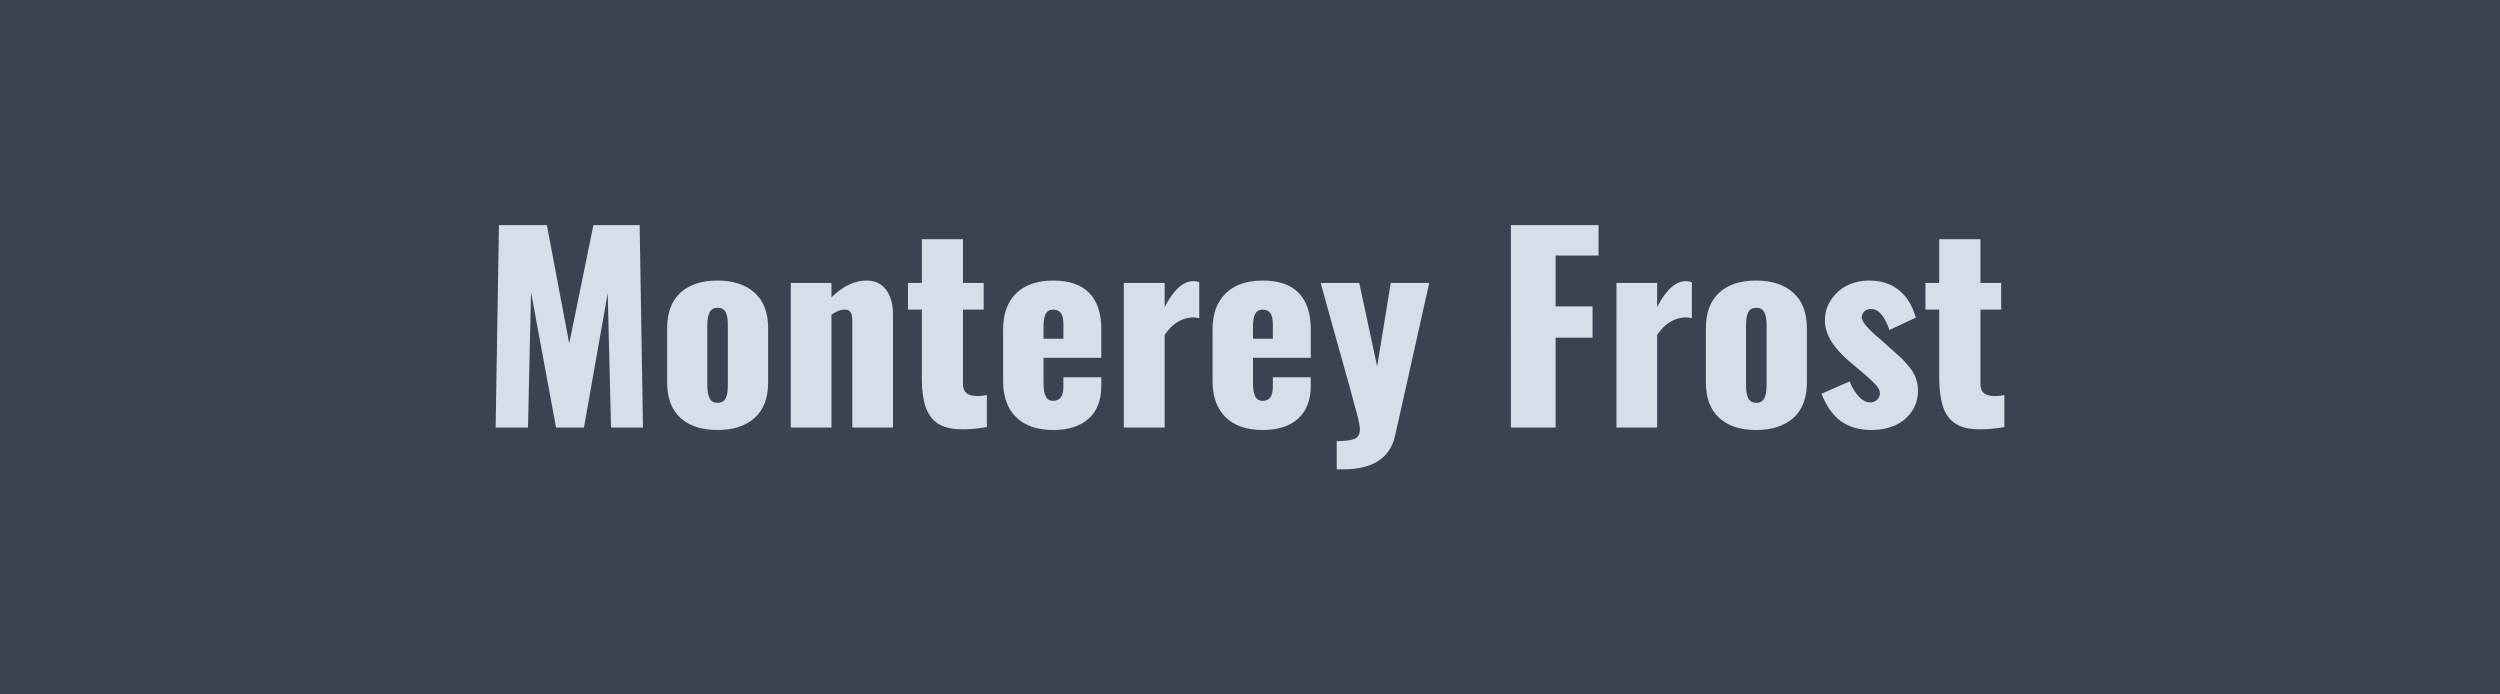 <svg xmlns="http://www.w3.org/2000/svg" width="180" height="50" viewBox="0 0 180 50"><rect width="100%" height="100%" fill="#3B4252"/><path fill="#D8DEE9" d="M38.015 30.78h-2.33l.24-14.57h3.45l1.61 8.52 1.74-8.52h3.33l.24 14.57h-2.3l-.24-9.67-1.71 9.67h-2.01l-1.8-9.74-.22 9.74Zm16.32-.69q-.97.87-2.68.87-1.7 0-2.66-.87-.96-.88-.96-2.54v-3.93q0-1.67.96-2.55.96-.87 2.66-.87 1.71 0 2.68.88.97.88.97 2.54v3.93q0 1.66-.97 2.54ZM51.655 29q.43 0 .59-.32.16-.31.16-.93v-4.34q0-.63-.16-.94-.16-.31-.59-.31-.4 0-.56.32-.17.32-.17.93v4.34q0 .6.17.93.16.32.56.32Zm8.21 1.78h-2.93V20.37h2.93v1.04q1.24-1.21 2.52-1.21.93 0 1.42.67.49.68.49 1.74v8.17h-2.93v-7.73q0-.39-.13-.58-.12-.19-.45-.18-.37 0-.92.36v8.13Zm9.15.12q-.48-.01-.87-.13-.39-.12-.67-.31-.27-.18-.47-.46-.2-.28-.32-.58-.12-.3-.19-.7-.07-.39-.1-.76-.02-.36-.02-.82v-4.85h-1v-1.92h1v-3.15h2.96v3.15h1.49v1.92h-1.49v5.38q0 .82.94.84.11.01.26 0 .14-.01.24-.02.09-.01.18-.03.09-.02.1-.02v2.31q-.94.16-1.74.16-.15 0-.3-.01Zm6.12-7.37v.86h1.43v-1.04q0-.58-.19-.82-.2-.24-.56-.24-.34 0-.51.28-.17.28-.17.96Zm.69 7.43q-1.72 0-2.66-.92-.94-.92-.94-2.6v-3.73q0-1.68.94-2.59.95-.92 2.66-.92 1.73 0 2.6.89.87.89.87 2.62v2.05h-4.16v1.83q0 .63.16.95.16.32.53.32.74 0 .74-1.01v-.69h2.73v.61q0 1.55-.91 2.37-.91.82-2.56.82Zm8.03-.18h-2.94V20.37h2.94v1.74q.96-1.87 2.08-1.87.16 0 .41.07v2.6q-.24-.06-.48-.06-1.2.06-2.01 1.26v6.67Zm6.36-7.25v.86h1.43v-1.04q0-.58-.19-.82t-.55-.24q-.35 0-.52.28-.17.28-.17.96Zm.7 7.43q-1.73 0-2.67-.92t-.94-2.6v-3.73q0-1.68.95-2.59.94-.92 2.66-.92 1.73 0 2.59.89.87.89.87 2.62v2.05h-4.16v1.83q0 .63.16.95.16.32.54.32.73 0 .73-1.01v-.69h2.73v.61q0 1.55-.91 2.37-.91.82-2.55.82Zm5.73 2.83h-.4v-2.03q.97 0 1.34-.19.33-.17.33-.69 0-.06-.01-.13-.05-.44-.39-1.63-.09-.41-1.21-4.37-1.11-3.96-1.21-4.38h2.77l1.29 6.01.98-6.01h2.77l-2.45 10.97q-.54 2.45-3.72 2.45h-.09Zm15.36-3.01h-3.22V16.21h6.31v2.19h-3.09v3.66h2.66v2.25h-2.66v6.47Zm7.31 0h-2.93V20.37h2.93v1.74q.96-1.87 2.08-1.87.16 0 .42.07v2.6q-.25-.06-.49-.06-1.2.06-2.01 1.26v6.67Zm9.81-.69q-.98.87-2.68.87-1.71 0-2.66-.87-.96-.88-.96-2.54v-3.93q0-1.67.96-2.55.95-.87 2.66-.87 1.7 0 2.68.88.97.88.97 2.54v3.93q0 1.66-.97 2.54Zm-2.68-1.09q.42 0 .58-.32.17-.31.17-.93v-4.34q0-.63-.17-.94-.16-.31-.58-.31-.4 0-.57.32-.16.32-.16.93v4.34q0 .6.16.93.17.32.57.32Zm8.32 1.96q-1.32 0-2.2-.62-.88-.63-1.42-1.99l2.03-.89q.3.74.71 1.14.36.37.75.37h.09q.27-.02.46-.22.18-.19.17-.48-.01-.15-.11-.32-.1-.18-.38-.44-.28-.27-.39-.37-.11-.1-.51-.43l-.81-.69q-1.76-1.5-1.76-2.92-.01-.85.45-1.52.44-.67 1.16-1.03.73-.35 1.59-.35 1.27 0 2.13.69.86.7 1.21 1.98l-1.9.89q-.18-.59-.51-1.04-.34-.45-.76-.47h-.02q-.32-.01-.5.16-.19.18-.2.44-.03.42 1.25 1.5.11.09.16.14l.78.7q.46.4.69.62.22.22.55.62.32.39.47.81.15.41.15.89 0 .88-.48 1.54-.47.66-1.22.98-.74.31-1.63.31Zm7.51-.06q-.48-.01-.88-.13-.39-.12-.66-.31-.27-.18-.47-.46-.21-.28-.32-.58-.12-.3-.19-.7-.07-.39-.1-.76-.03-.36-.03-.82v-4.85h-.99v-1.92h.99v-3.15h2.97v3.15h1.49v1.92h-1.49v5.38q0 .82.94.84.11.01.25 0 .15-.01.24-.02t.19-.03q.09-.02.1-.02v2.31q-.94.16-1.74.16-.15 0-.3-.01Z"/></svg>